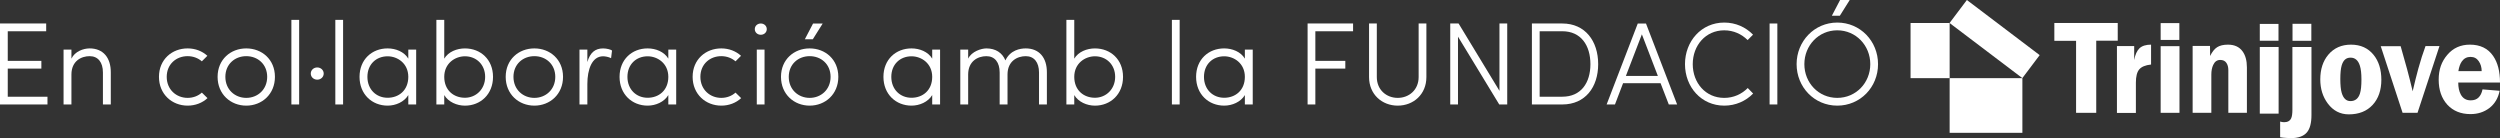 <?xml version="1.0" encoding="UTF-8"?>
<svg xmlns="http://www.w3.org/2000/svg" id="Capa_2" viewBox="0 0 2620.55 144.8">
  <rect x="0" y="0" width="2620.55" height="144.8" fill="#333333" stroke="none"/>
  <defs>
    <style>.cls-1{fill-rule:evenodd;}.cls-1,.cls-2{fill:#fff;stroke-width:0px;}</style>
  </defs>
  <g id="Capa_1-2">
    <path class="cls-2" d="m48.41,24.63v8.13H8.13v31.04h35.23v8.13H8.13v29.44h41.63v8.13H0V24.63h48.41Z"></path>
    <path class="cls-2" d="m74.88,109.5h-8.25v-57.52h8.25v9.48c3.57-7.51,12.44-10.72,19.09-10.72,14.04,0,22.29,9.61,22.17,25.25v33.5h-8.25v-33.5c0-10.59-5.05-17.12-13.92-17.12s-19.09,5.17-19.09,19.21v31.41Z"></path>
    <path class="cls-2" d="m217.5,102.85c-5.42,5.05-12.81,7.88-20.82,7.88-16.38,0-30.05-11.95-30.05-30.18s13.67-29.81,30.05-29.81c8.01,0,15.27,2.83,20.69,7.76l-5.79,5.79c-3.94-3.45-9.24-5.42-14.9-5.42-11.95,0-21.92,8.38-21.92,21.68s9.98,22.05,21.92,22.05c5.67,0,10.96-1.97,14.9-5.54l5.91,5.79Z"></path>
    <path class="cls-2" d="m228.09,80.55c0-18.23,13.67-29.81,30.05-29.81s30.05,11.58,30.05,29.81-13.67,30.18-30.05,30.18-30.05-11.95-30.05-30.18Zm51.98,0c0-13.3-9.98-21.68-21.92-21.68s-21.92,8.38-21.92,21.68,9.98,22.05,21.92,22.05,21.92-8.75,21.92-22.05Z"></path>
    <path class="cls-2" d="m313.57,109.5h-8.13V20.82h8.13v88.68Z"></path>
    <path class="cls-2" d="m332.54,70.7c3.69,0,6.77,2.71,6.77,6.4s-3.08,6.41-6.77,6.41-6.78-2.71-6.78-6.41,3.08-6.4,6.78-6.4Z"></path>
    <path class="cls-2" d="m359.63,109.5h-8.13V20.82h8.13v88.68Z"></path>
    <path class="cls-2" d="m436.24,109.5h-8.25v-9.85c-4.31,7.27-13.3,11.08-21.68,11.08-16.38,0-29.44-11.95-29.44-30.18s13.06-29.81,29.44-29.81c8.38,0,17.37,3.45,21.68,10.72v-9.48h8.25v57.52Zm-29.93-7.02c11.7,0,21.68-7.76,21.68-21.92s-11.33-21.55-21.68-21.55c-11.95,0-21.18,8.38-21.18,21.55s9.24,21.92,21.18,21.92Z"></path>
    <path class="cls-2" d="m457.42,20.82h8.25v40.65c4.31-7.27,13.3-10.72,21.68-10.72,16.38,0,29.44,11.58,29.44,29.81s-13.06,30.18-29.44,30.18c-8.38,0-17.37-3.82-21.68-11.08v9.85h-8.25V20.82Zm29.93,38.18c-10.35,0-21.68,7.39-21.68,21.55s9.98,21.92,21.68,21.92,21.19-9.11,21.19-21.92-9.24-21.55-21.19-21.55Z"></path>
    <path class="cls-2" d="m530.08,80.55c0-18.23,13.67-29.81,30.05-29.81s30.05,11.58,30.05,29.81-13.67,30.18-30.05,30.18-30.05-11.95-30.05-30.18Zm51.98,0c0-13.3-9.98-21.68-21.92-21.68s-21.92,8.38-21.92,21.68,9.98,22.05,21.92,22.05,21.92-8.75,21.92-22.05Z"></path>
    <path class="cls-2" d="m640.56,60.97c-2.71-1.36-6.28-1.97-8.38-1.97-11.7,0-16.5,13.79-16.5,29.07v21.43h-8.25v-57.52h8.25v13.06c2.83-9.85,8.13-14.29,16.5-14.29,3.94,0,8.25,1.23,9.36,2.22l-.99,8.01Z"></path>
    <path class="cls-2" d="m708.8,109.5h-8.25v-9.85c-4.31,7.27-13.3,11.08-21.68,11.08-16.38,0-29.44-11.95-29.44-30.18s13.06-29.81,29.44-29.81c8.38,0,17.37,3.45,21.68,10.72v-9.48h8.25v57.52Zm-29.93-7.02c11.7,0,21.68-7.76,21.68-21.92s-11.33-21.55-21.68-21.55c-11.95,0-21.18,8.38-21.18,21.55s9.24,21.92,21.18,21.92Z"></path>
    <path class="cls-2" d="m776.9,102.85c-5.42,5.05-12.81,7.88-20.82,7.88-16.38,0-30.05-11.95-30.05-30.18s13.67-29.81,30.05-29.81c8.01,0,15.27,2.83,20.69,7.76l-5.79,5.79c-3.94-3.45-9.24-5.42-14.9-5.42-11.95,0-21.92,8.38-21.92,21.68s9.98,22.05,21.92,22.05c5.67,0,10.96-1.97,14.9-5.54l5.91,5.79Z"></path>
    <path class="cls-2" d="m797.47,24.63c3.45,0,6.28,2.46,6.28,5.91s-2.83,5.91-6.28,5.91-6.28-2.46-6.28-5.91,2.83-5.91,6.28-5.91Zm3.94,27.34h-8.13v57.52h8.13v-57.52Z"></path>
    <path class="cls-2" d="m818.65,80.55c0-18.23,13.67-29.81,30.05-29.81s30.05,11.58,30.05,29.81-13.67,30.18-30.05,30.18-30.05-11.95-30.05-30.18Zm51.98,0c0-13.3-9.98-21.68-21.92-21.68s-21.92,8.38-21.92,21.68,9.98,22.05,21.92,22.05,21.92-8.75,21.92-22.05Zm-18.6-39.41h-8.38l8.62-16.5h10.1l-10.35,16.5Z"></path>
    <path class="cls-2" d="m985.41,109.5h-8.25v-9.85c-4.31,7.27-13.3,11.08-21.68,11.08-16.38,0-29.44-11.95-29.44-30.18s13.05-29.81,29.44-29.81c8.38,0,17.37,3.45,21.68,10.72v-9.48h8.25v57.52Zm-29.93-7.02c11.7,0,21.68-7.76,21.68-21.92s-11.33-21.55-21.68-21.55c-11.95,0-21.19,8.38-21.19,21.55s9.24,21.92,21.19,21.92Z"></path>
    <path class="cls-2" d="m1056.11,109.5h-8.25v-33.5c0-10.59-5.05-17.12-13.92-17.12s-19.09,5.17-19.09,19.21v31.41h-8.25v-57.52h8.25v9.48c3.57-7.51,13.79-10.72,19.09-10.72,9.73,0,16.63,4.56,19.95,12.56,5.17-10.84,15.52-12.56,21.31-12.56,14.04,0,22.29,9.61,22.17,25.25v33.5h-8.25v-33.5c0-10.59-5.05-17.12-13.92-17.12s-19.09,5.17-19.09,19.21v31.41Z"></path>
    <path class="cls-2" d="m1117.81,20.82h8.25v40.65c4.31-7.27,13.3-10.72,21.68-10.72,16.38,0,29.44,11.58,29.44,29.81s-13.06,30.18-29.44,30.18c-8.38,0-17.37-3.82-21.68-11.08v9.85h-8.25V20.82Zm29.93,38.18c-10.35,0-21.68,7.39-21.68,21.55s9.98,21.92,21.68,21.92,21.19-9.11,21.19-21.92-9.24-21.55-21.19-21.55Z"></path>
    <path class="cls-2" d="m1236.54,109.5h-8.13V20.82h8.13v88.68Z"></path>
    <path class="cls-2" d="m1313.14,109.5h-8.25v-9.85c-4.31,7.27-13.3,11.08-21.68,11.08-16.38,0-29.44-11.95-29.44-30.18s13.06-29.81,29.44-29.81c8.38,0,17.37,3.45,21.68,10.72v-9.48h8.25v57.52Zm-29.93-7.02c11.7,0,21.68-7.76,21.68-21.92s-11.33-21.55-21.68-21.55c-11.95,0-21.18,8.38-21.18,21.55s9.24,21.92,21.18,21.92Z"></path>
    <path class="cls-2" d="m1418.32,24.63v8.13h-39.54v31.04h31.41v8.13h-31.41v37.57h-8.13V24.63h47.67Z"></path>
    <path class="cls-2" d="m1487.04,80.8V24.63h8.13v56.17c0,18.23-13.67,29.93-30.05,29.93s-30.05-11.7-30.05-29.93V24.63h8.13v56.17c0,13.3,9.98,21.8,21.92,21.8s21.92-8.5,21.92-21.8Z"></path>
    <path class="cls-2" d="m1571.53,109.5l-43.23-71.07v71.07h-8.13V24.63h8.74l42.86,70.58V24.63h8.13v84.86h-8.38Z"></path>
    <path class="cls-2" d="m1605.77,109.5V24.63h31.9c24.02,0,37.57,18.48,37.57,42.62s-13.55,42.25-37.57,42.25h-31.9Zm8.13-8.13h23.77c19.58,0,29.44-14.53,29.44-34.12s-9.85-34.49-29.44-34.49h-23.77v68.61Z"></path>
    <path class="cls-2" d="m1684.1,109.5l32.64-84.86h8.62l32.64,84.86h-8.74l-8.62-22.29h-39.29l-8.5,22.29h-8.75Zm36.95-73.53l-16.75,43.6h33.5l-16.75-43.6Z"></path>
    <path class="cls-2" d="m1837.68,98.04c-7.63,7.88-18.35,12.69-30.3,12.69-24.02,0-41.14-19.46-41.14-43.48s17.12-43.6,41.14-43.6c11.95,0,22.54,4.8,30.18,12.69l-5.67,5.67c-6.28-6.28-14.78-10.22-24.51-10.22-19.58,0-33.01,15.89-33.01,35.47s13.43,35.35,33.01,35.35c9.73,0,18.35-3.94,24.63-10.35l5.66,5.79Z"></path>
    <path class="cls-2" d="m1863.05,109.5h-8.13V24.63h8.13v84.86Z"></path>
    <path class="cls-2" d="m1925.86,23.65c24.14,0,42.74,19.46,42.74,43.6s-18.6,43.48-42.74,43.48-42.62-19.46-42.62-43.48,18.6-43.6,42.62-43.6Zm0,78.95c19.58,0,34.61-15.77,34.61-35.35s-15.03-35.47-34.61-35.47-34.49,15.89-34.49,35.47,14.9,35.35,34.49,35.35Zm2.71-86.09h-8.38l8.62-16.5h10.1l-10.35,16.5Z"></path>
    <rect class="cls-2" x="2002.68" y="24.11" width="40.97" height="57.81"></rect>
    <rect class="cls-2" x="2043.65" y="81.92" width="76.26" height="57.3"></rect>
    <polygon class="cls-2" points="2119.87 81.88 2043.57 24.11 2061.73 0 2138.02 57.78 2119.87 81.88"></polygon>
    <polygon class="cls-1" points="2153.41 24.09 2219.85 24.09 2219.85 42.66 2197.32 42.66 2197.32 118.26 2176.19 118.26 2176.19 42.79 2153.41 42.79 2153.41 24.09"></polygon>
    <path class="cls-1" d="m2219.03,48.27h18.07v14.7c1.02-5.61,2.84-9.71,5.47-12.29,2.72-2.58,6.79-3.88,12.22-3.88v20.84c-5.94.62-10.1,2.36-12.47,5.21-2.29,2.76-3.44,7.35-3.44,13.76v31.79h-19.86V48.27Z"></path>
    <path class="cls-1" d="m2264.84,48.4h19.73v69.86h-19.73V48.4Zm0-24.18h19.6v17.63h-19.6v-17.63Z"></path>
    <path class="cls-1" d="m2298.36,48.14h18.2l.13,10.55c2.12-4.36,4.58-7.44,7.38-9.22,2.8-1.78,6.58-2.67,11.33-2.67,6.7,0,11.75,2.27,15.14,6.81,3.14,4.18,4.71,9.88,4.71,17.1v47.55h-19.47v-44.75c0-3.12-.68-5.65-2.04-7.61-1.36-2.05-3.52-3.07-6.49-3.07-3.31,0-5.77,1.78-7.38,5.34-1.27,2.76-1.91,6.1-1.91,10.02v40.07h-19.6V48.14Z"></path>
    <path class="cls-1" d="m2368.76,49.25h19.73v69.86h-19.73V49.25Zm0-24.18h19.6v17.63h-19.6v-17.63Z"></path>
    <path class="cls-1" d="m2403.06,24.98h19.73v17.76h-19.73v-17.76Zm-12.98,102.45c1.53.44,2.93.67,4.2.67,3.65,0,6.11-1.38,7.38-4.14.85-1.87,1.28-4.85,1.28-8.95V49.29h19.98v71.2c0,8.37-1.57,14.43-4.71,18.17-3.4,4.1-9.08,6.14-17.06,6.14-1.53,0-3.22-.09-5.09-.27-1.87-.09-3.86-.31-5.98-.67v-16.43Z"></path>
    <path class="cls-1" d="m2463.73,105.98c5,0,8.36-2.67,10.05-8.02,1.02-3.2,1.53-8.06,1.53-14.56s-.55-11.18-1.65-14.56c-1.78-5.61-5.05-8.42-9.8-8.42s-7.68,2.76-9.29,8.28c-.93,3.21-1.4,7.93-1.4,14.16s.47,11,1.4,14.29c1.7,5.88,4.75,8.82,9.17,8.82Zm.63-59.18c10.01,0,17.9,3.56,23.67,10.69,5.43,6.68,8.15,15.41,8.15,26.18s-3.05,19.73-9.16,26.32c-6.11,6.59-14.43,9.88-24.95,9.88-8.99,0-16.34-3.78-22.02-11.35-5.26-7.04-7.89-15.45-7.89-25.25,0-10.6,2.8-19.24,8.4-25.92,5.94-7.03,13.87-10.55,23.8-10.55Z"></path>
    <path class="cls-1" d="m2516.4,48.4c2.38,8.1,4.62,16.12,6.75,24.04,2.12,7.93,4.07,15.68,5.85,23.24,2.04-8.82,4.03-16.79,5.98-23.91,2.38-8.55,4.88-16.39,7.51-23.51h14.64l-23.04,70h-15.65l-22.91-69.86h20.87Z"></path>
    <path class="cls-1" d="m2601.34,74.59c0-4.01-1.02-7.48-3.05-10.42-2.04-3.03-4.92-4.54-8.65-4.54s-6.83,1.56-9.04,4.67c-1.78,2.5-3.01,5.92-3.69,10.29h24.44Zm-24.56,11.89c0,5.08.89,9.26,2.67,12.56,2.21,4.1,5.64,6.14,10.31,6.14,3.56,0,6.32-.98,8.27-2.94,2.04-1.96,3.43-4.81,4.2-8.55l17.94,1.47c-1.53,7.66-5.09,13.67-10.69,18.03-5.6,4.27-12.22,6.41-19.85,6.41-10.1,0-18.2-3.29-24.31-9.88-6.02-6.68-9.04-15.41-9.04-26.18s3.01-19.01,9.04-26.05c6.02-7.12,13.92-10.69,23.67-10.69,10.78,0,18.88,3.92,24.31,11.76,4.84,6.95,7.25,16.25,7.25,27.92h-43.78Z"></path>
  </g>
</svg>
